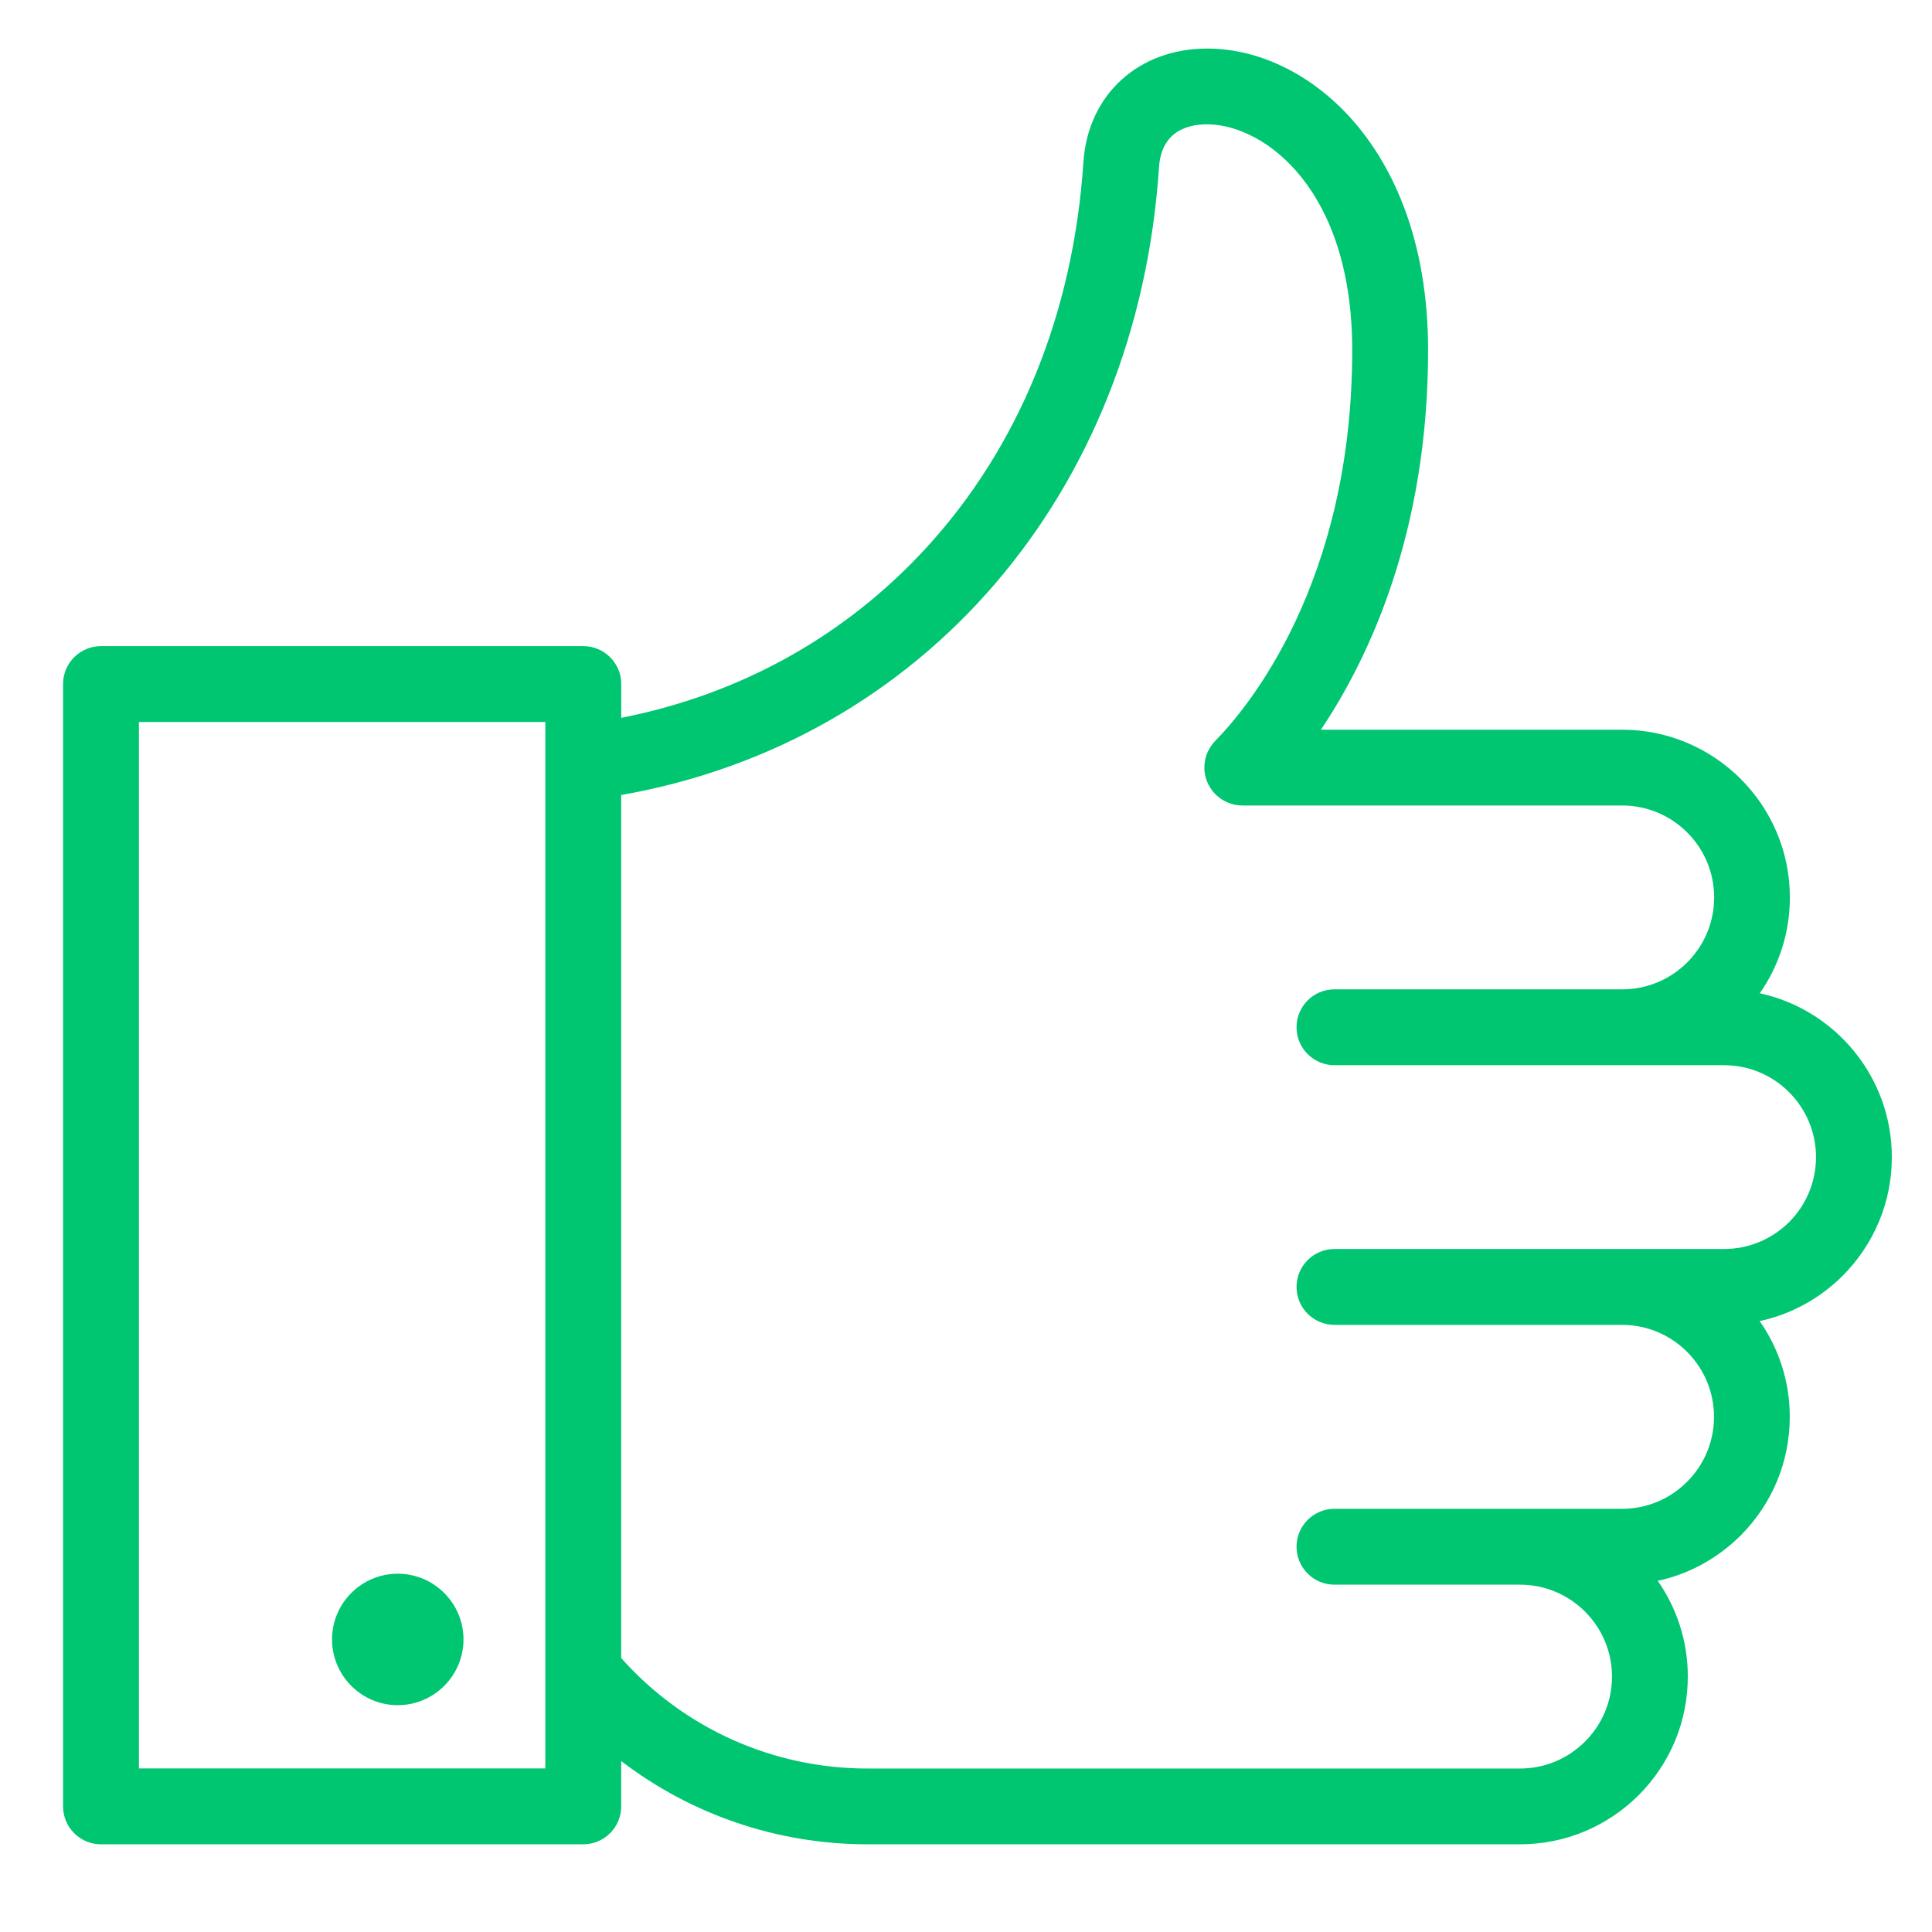 <?xml version="1.0" encoding="utf-8"?>
<!-- Generator: Adobe Illustrator 24.2.3, SVG Export Plug-In . SVG Version: 6.00 Build 0)  -->
<svg version="1.1" id="Layer_1" xmlns="http://www.w3.org/2000/svg" xmlns:xlink="http://www.w3.org/1999/xlink" x="0px" y="0px"
	 viewBox="0 0 398.28 398.28" style="enable-background:new 0 0 398.28 398.28;" xml:space="preserve">
<style type="text/css">
	.st0{fill:#00C671;}
	.st1{fill:none;}
</style>
<g>
	<g>
		<path class="st0" d="M390,238.55c0-16.55-11.67-30.41-27.22-33.79c4.03-5.77,6.2-12.61,6.2-19.76c0-19.06-15.52-34.57-34.59-34.57
			h-62.09c9.97-14.87,22.1-40.67,22.1-78.23c0-23.37-7.7-37.78-14.15-45.75c-8.15-10.07-19.21-16.05-30.33-16.42
			c-0.35-0.02-0.7-0.02-1.06-0.02c-14.17,0-24.59,9.5-25.52,23.43c-2.07,31.17-13.29,58.67-32.42,79.52
			c-16.69,18.18-38.27,30.18-62.85,35.02v-6.96c0-4.32-3.5-7.82-7.82-7.82H20.82c-4.32,0-7.82,3.5-7.82,7.82v231.36
			c0,4.32,3.5,7.82,7.82,7.82h99.42c4.32,0,7.82-3.5,7.82-7.82v-9.34c14.44,11.06,32.19,17.16,50.77,17.16h134.52
			c9.21,0,17.9-3.6,24.47-10.14c6.53-6.55,10.12-15.22,10.12-24.45c0-7.33-2.29-14.13-6.2-19.72c6.41-1.39,12.31-4.59,17.1-9.36
			c6.53-6.55,10.12-15.24,10.12-24.45c0-7.33-2.29-14.15-6.2-19.74c6.41-1.39,12.31-4.57,17.1-9.34
			C386.4,256.43,390,247.75,390,238.55z M112.42,364.56H28.64V148.84h83.78V364.56z M368.83,251.93c-3.62,3.58-8.36,5.55-13.43,5.55
			H275.1c-4.32,0-7.82,3.5-7.82,7.82c0,4.32,3.5,7.82,7.82,7.82h59.28c10.46,0,18.96,8.5,18.96,18.96c0,5.04-1.97,9.81-5.55,13.39
			c-3.6,3.6-8.35,5.57-13.41,5.57H275.1c-4.32,0-7.82,3.5-7.82,7.82c0,4.32,3.5,7.82,7.82,7.82h38.25c10.46,0,18.96,8.5,18.96,18.94
			c0,5.06-1.97,9.81-5.55,13.39c-3.6,3.6-8.37,5.57-13.41,5.57H178.83c-19.5,0-37.86-8.27-50.77-22.77V163.89
			c62.19-10.93,106.4-62.09,110.87-129.42c0.53-7.97,6.74-8.95,10.46-8.83c11.37,0.37,29.37,13.35,29.37,46.55
			c0,48.04-21.62,73.82-28.26,80.56c-0.16,0.16-0.31,0.33-0.45,0.51c-0.16,0.2-0.29,0.39-0.45,0.61c-0.1,0.16-0.21,0.33-0.29,0.51
			c-0.06,0.1-0.14,0.22-0.18,0.31c-0.1,0.18-0.18,0.33-0.23,0.51c-0.12,0.23-0.2,0.47-0.27,0.72c-0.08,0.27-0.16,0.55-0.21,0.82
			c-0.04,0.22-0.06,0.43-0.1,0.66c-0.04,0.55-0.06,1.09,0,1.64c0.04,0.23,0.08,0.49,0.12,0.72c0.04,0.25,0.12,0.49,0.18,0.72
			c0.14,0.49,0.33,0.96,0.59,1.43c0.2,0.35,0.41,0.68,0.65,1.02c0.12,0.16,0.23,0.29,0.37,0.45c0.12,0.14,0.25,0.29,0.41,0.43
			c0.29,0.29,0.61,0.55,0.94,0.78c0.14,0.1,0.27,0.2,0.41,0.27c0.06,0.04,0.1,0.08,0.16,0.1c0.14,0.08,0.29,0.16,0.43,0.23
			c0.22,0.12,0.41,0.21,0.63,0.29c0.94,0.39,1.93,0.57,2.91,0.57h78.29c10.46,0,18.96,8.5,18.96,18.94c0,5.06-1.97,9.81-5.53,13.39
			c-3.62,3.6-8.38,5.57-13.43,5.57H275.1c-4.32,0-7.82,3.5-7.82,7.82c0,4.32,3.5,7.82,7.82,7.82h80.31
			c10.46,0,18.96,8.5,18.96,18.96C374.36,243.59,372.39,248.36,368.83,251.93z"/>
	</g>
	<g>
		<path class="st0" d="M95.55,337.96c0,7.47-6.08,13.56-13.56,13.56c-7.47,0-13.54-6.1-13.54-13.56s6.08-13.54,13.54-13.54
			C89.47,324.42,95.55,330.5,95.55,337.96z"/>
	</g>
</g>
</svg>
